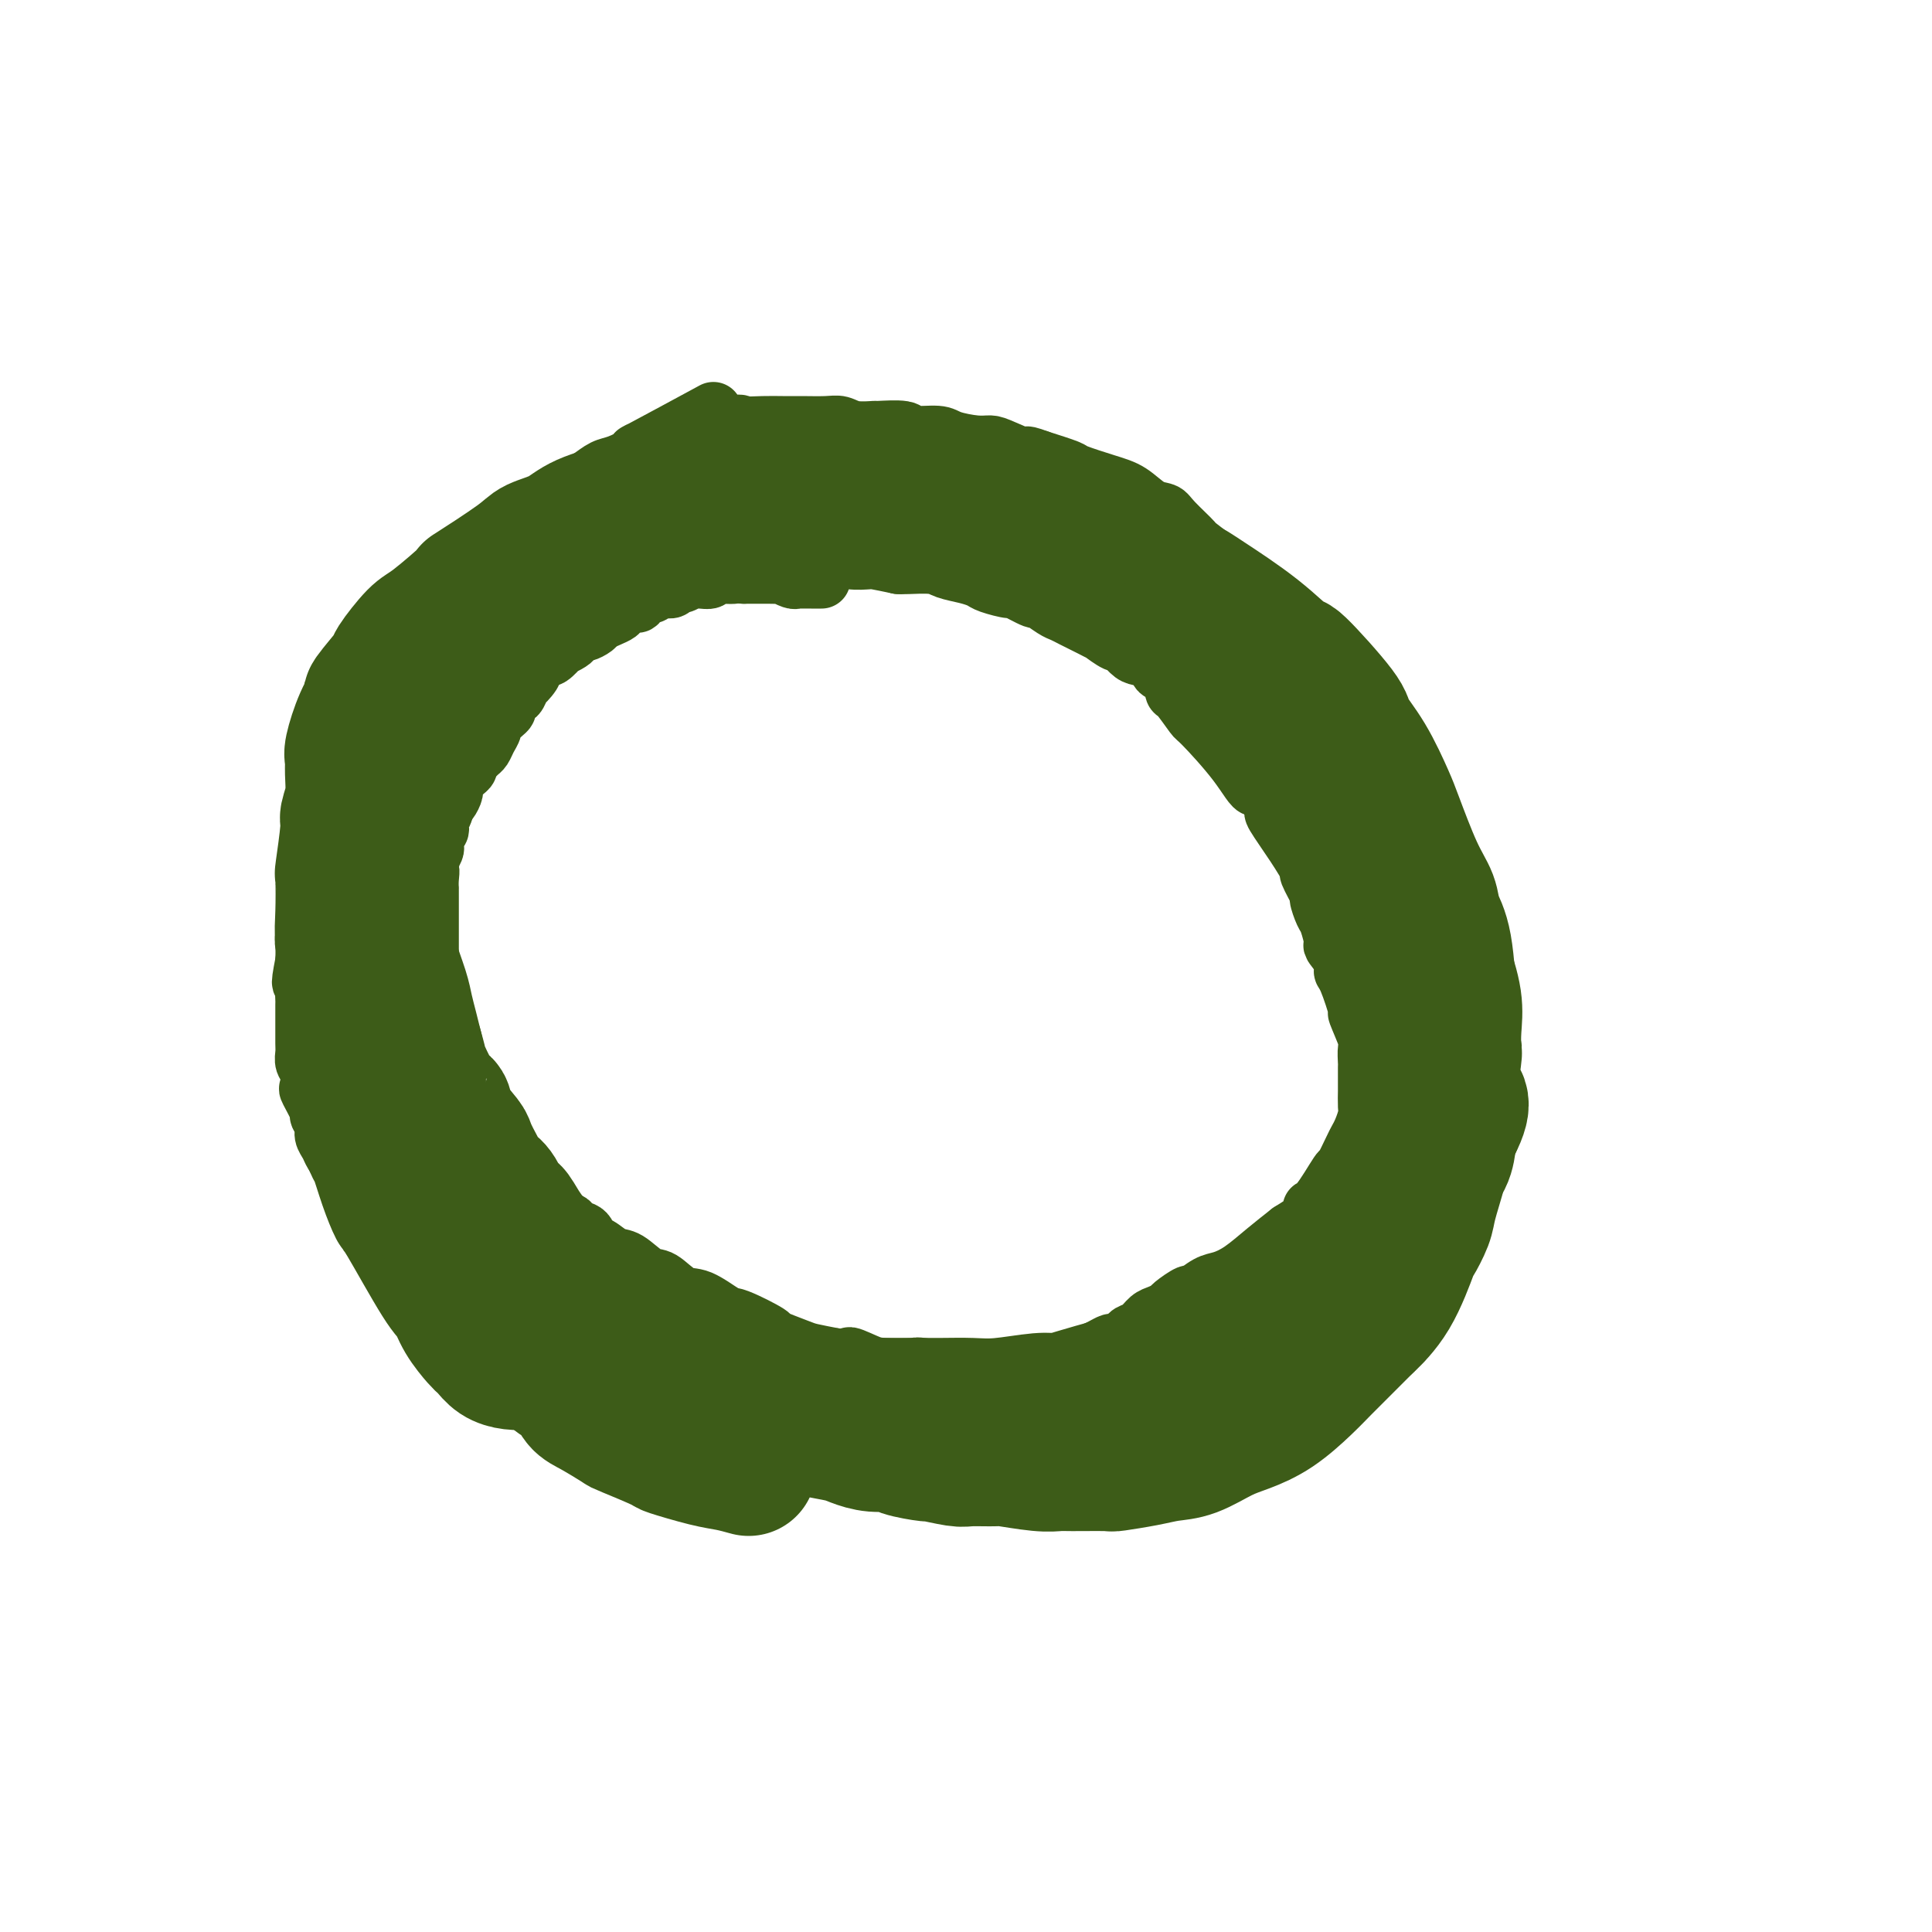 <svg viewBox='0 0 400 400' version='1.1' xmlns='http://www.w3.org/2000/svg' xmlns:xlink='http://www.w3.org/1999/xlink'><g fill='none' stroke='#3D5C18' stroke-width='12' stroke-linecap='round' stroke-linejoin='round'><path d='M170,120c-0.024,-0.000 -0.048,-0.000 0,0c0.048,0.000 0.168,0.000 0,0c-0.168,-0.000 -0.623,-0.000 -1,0c-0.377,0.000 -0.677,0.001 -1,0c-0.323,-0.001 -0.669,-0.004 -1,0c-0.331,0.004 -0.646,0.015 -1,0c-0.354,-0.015 -0.746,-0.057 -1,0c-0.254,0.057 -0.369,0.211 -1,0c-0.631,-0.211 -1.779,-0.789 -2,-1c-0.221,-0.211 0.484,-0.057 0,0c-0.484,0.057 -2.157,0.015 -3,0c-0.843,-0.015 -0.855,-0.004 -1,0c-0.145,0.004 -0.424,0.001 -1,0c-0.576,-0.001 -1.450,-0.000 -2,0c-0.550,0.000 -0.775,0.000 -1,0'/><path d='M154,119c-2.837,-0.159 -1.928,-0.057 -2,0c-0.072,0.057 -1.123,0.068 -2,0c-0.877,-0.068 -1.578,-0.215 -2,0c-0.422,0.215 -0.565,0.794 -1,1c-0.435,0.206 -1.163,0.040 -2,0c-0.837,-0.040 -1.782,0.046 -2,0c-0.218,-0.046 0.290,-0.224 0,0c-0.290,0.224 -1.378,0.848 -2,1c-0.622,0.152 -0.778,-0.170 -1,0c-0.222,0.170 -0.511,0.833 -1,1c-0.489,0.167 -1.178,-0.161 -2,0c-0.822,0.161 -1.777,0.813 -2,1c-0.223,0.187 0.287,-0.091 0,0c-0.287,0.091 -1.372,0.549 -2,1c-0.628,0.451 -0.801,0.894 -1,1c-0.199,0.106 -0.424,-0.126 -1,0c-0.576,0.126 -1.501,0.611 -2,1c-0.499,0.389 -0.571,0.683 -1,1c-0.429,0.317 -1.214,0.659 -2,1c-0.786,0.341 -1.573,0.683 -2,1c-0.427,0.317 -0.494,0.609 -1,1c-0.506,0.391 -1.450,0.880 -2,1c-0.550,0.120 -0.706,-0.127 -1,0c-0.294,0.127 -0.727,0.630 -1,1c-0.273,0.370 -0.388,0.606 -1,1c-0.612,0.394 -1.721,0.945 -2,1c-0.279,0.055 0.273,-0.386 0,0c-0.273,0.386 -1.372,1.598 -2,2c-0.628,0.402 -0.784,-0.007 -1,0c-0.216,0.007 -0.490,0.431 -1,1c-0.510,0.569 -1.255,1.285 -2,2'/><path d='M110,139c-4.129,2.516 -0.951,0.304 0,0c0.951,-0.304 -0.323,1.298 -1,2c-0.677,0.702 -0.755,0.503 -1,1c-0.245,0.497 -0.656,1.690 -1,2c-0.344,0.310 -0.622,-0.264 -1,0c-0.378,0.264 -0.857,1.365 -1,2c-0.143,0.635 0.050,0.803 0,1c-0.050,0.197 -0.342,0.424 -1,1c-0.658,0.576 -1.682,1.502 -2,2c-0.318,0.498 0.070,0.567 0,1c-0.070,0.433 -0.597,1.229 -1,2c-0.403,0.771 -0.682,1.516 -1,2c-0.318,0.484 -0.676,0.707 -1,1c-0.324,0.293 -0.613,0.657 -1,1c-0.387,0.343 -0.873,0.664 -1,1c-0.127,0.336 0.106,0.685 0,1c-0.106,0.315 -0.549,0.594 -1,1c-0.451,0.406 -0.908,0.939 -1,1c-0.092,0.061 0.182,-0.348 0,0c-0.182,0.348 -0.818,1.454 -1,2c-0.182,0.546 0.091,0.531 0,1c-0.091,0.469 -0.547,1.421 -1,2c-0.453,0.579 -0.905,0.785 -1,1c-0.095,0.215 0.167,0.438 0,1c-0.167,0.562 -0.763,1.464 -1,2c-0.237,0.536 -0.115,0.706 0,1c0.115,0.294 0.224,0.711 0,1c-0.224,0.289 -0.782,0.449 -1,1c-0.218,0.551 -0.097,1.495 0,2c0.097,0.505 0.171,0.573 0,1c-0.171,0.427 -0.585,1.214 -1,2'/><path d='M89,178c-0.928,2.996 -0.249,1.986 0,2c0.249,0.014 0.067,1.053 0,2c-0.067,0.947 -0.018,1.801 0,2c0.018,0.199 0.005,-0.255 0,0c-0.005,0.255 -0.001,1.221 0,2c0.001,0.779 0.000,1.370 0,2c-0.000,0.630 -0.000,1.300 0,2c0.000,0.700 0.000,1.432 0,2c-0.000,0.568 -0.000,0.974 0,2c0.000,1.026 -0.000,2.672 0,3c0.000,0.328 0.000,-0.662 0,0c-0.000,0.662 -0.000,2.977 0,4c0.000,1.023 0.000,0.753 0,1c-0.000,0.247 -0.001,1.009 0,2c0.001,0.991 0.004,2.210 0,3c-0.004,0.790 -0.016,1.151 0,2c0.016,0.849 0.061,2.186 0,3c-0.061,0.814 -0.227,1.106 0,2c0.227,0.894 0.848,2.389 1,3c0.152,0.611 -0.165,0.339 0,1c0.165,0.661 0.814,2.256 1,3c0.186,0.744 -0.090,0.636 0,1c0.090,0.364 0.545,1.199 1,2c0.455,0.801 0.911,1.568 1,2c0.089,0.432 -0.187,0.531 0,1c0.187,0.469 0.838,1.310 1,2c0.162,0.690 -0.164,1.229 0,2c0.164,0.771 0.817,1.774 1,2c0.183,0.226 -0.105,-0.324 0,0c0.105,0.324 0.601,1.521 1,2c0.399,0.479 0.699,0.239 1,0'/><path d='M97,235c1.439,3.754 1.037,1.640 1,1c-0.037,-0.640 0.291,0.196 1,1c0.709,0.804 1.800,1.578 2,2c0.200,0.422 -0.489,0.493 0,1c0.489,0.507 2.157,1.449 3,2c0.843,0.551 0.860,0.711 1,1c0.140,0.289 0.402,0.706 1,1c0.598,0.294 1.531,0.464 2,1c0.469,0.536 0.472,1.439 1,2c0.528,0.561 1.579,0.780 2,1c0.421,0.220 0.211,0.440 1,1c0.789,0.560 2.576,1.458 3,2c0.424,0.542 -0.515,0.727 0,1c0.515,0.273 2.483,0.635 3,1c0.517,0.365 -0.416,0.732 0,1c0.416,0.268 2.182,0.437 3,1c0.818,0.563 0.687,1.521 1,2c0.313,0.479 1.069,0.479 2,1c0.931,0.521 2.037,1.562 3,2c0.963,0.438 1.781,0.272 3,1c1.219,0.728 2.838,2.350 4,3c1.162,0.650 1.868,0.329 3,1c1.132,0.671 2.690,2.334 4,3c1.310,0.666 2.371,0.334 4,1c1.629,0.666 3.826,2.329 5,3c1.174,0.671 1.323,0.351 3,1c1.677,0.649 4.880,2.268 6,3c1.120,0.732 0.156,0.578 1,1c0.844,0.422 3.497,1.421 5,2c1.503,0.579 1.858,0.737 3,1c1.142,0.263 3.071,0.632 5,1'/><path d='M173,281c7.653,3.204 3.785,0.714 3,0c-0.785,-0.714 1.514,0.348 3,1c1.486,0.652 2.159,0.893 4,1c1.841,0.107 4.849,0.081 6,0c1.151,-0.081 0.446,-0.218 2,0c1.554,0.218 5.366,0.791 7,1c1.634,0.209 1.088,0.053 2,0c0.912,-0.053 3.282,-0.003 5,0c1.718,0.003 2.785,-0.041 4,0c1.215,0.041 2.576,0.166 4,0c1.424,-0.166 2.909,-0.621 4,-1c1.091,-0.379 1.788,-0.680 3,-1c1.212,-0.320 2.940,-0.659 4,-1c1.060,-0.341 1.454,-0.683 2,-1c0.546,-0.317 1.245,-0.610 2,-1c0.755,-0.390 1.567,-0.877 2,-1c0.433,-0.123 0.486,0.118 1,0c0.514,-0.118 1.488,-0.595 2,-1c0.512,-0.405 0.561,-0.739 1,-1c0.439,-0.261 1.267,-0.450 2,-1c0.733,-0.550 1.370,-1.462 2,-2c0.630,-0.538 1.252,-0.703 2,-1c0.748,-0.297 1.621,-0.728 2,-1c0.379,-0.272 0.264,-0.387 1,-1c0.736,-0.613 2.324,-1.724 3,-2c0.676,-0.276 0.441,0.282 1,0c0.559,-0.282 1.912,-1.404 3,-2c1.088,-0.596 1.910,-0.665 3,-1c1.090,-0.335 2.447,-0.936 4,-2c1.553,-1.064 3.301,-2.590 5,-4c1.699,-1.410 3.350,-2.705 5,-4'/><path d='M267,255c8.870,-5.501 6.044,-5.253 5,-5c-1.044,0.253 -0.305,0.510 1,-1c1.305,-1.510 3.175,-4.788 4,-6c0.825,-1.212 0.603,-0.359 1,-1c0.397,-0.641 1.413,-2.775 2,-4c0.587,-1.225 0.746,-1.541 1,-2c0.254,-0.459 0.604,-1.061 1,-2c0.396,-0.939 0.838,-2.214 1,-3c0.162,-0.786 0.044,-1.083 0,-2c-0.044,-0.917 -0.012,-2.452 0,-3c0.012,-0.548 0.005,-0.107 0,-1c-0.005,-0.893 -0.009,-3.120 0,-4c0.009,-0.880 0.032,-0.412 0,-1c-0.032,-0.588 -0.120,-2.231 0,-3c0.120,-0.769 0.448,-0.664 0,-2c-0.448,-1.336 -1.673,-4.114 -2,-5c-0.327,-0.886 0.244,0.119 0,-1c-0.244,-1.119 -1.304,-4.363 -2,-6c-0.696,-1.637 -1.027,-1.668 -1,-2c0.027,-0.332 0.411,-0.965 0,-2c-0.411,-1.035 -1.617,-2.471 -2,-3c-0.383,-0.529 0.057,-0.152 0,-1c-0.057,-0.848 -0.612,-2.922 -1,-4c-0.388,-1.078 -0.610,-1.161 -1,-2c-0.390,-0.839 -0.949,-2.434 -1,-3c-0.051,-0.566 0.406,-0.103 0,-1c-0.406,-0.897 -1.675,-3.155 -2,-4c-0.325,-0.845 0.294,-0.278 0,-1c-0.294,-0.722 -1.502,-2.733 -3,-5c-1.498,-2.267 -3.285,-4.791 -4,-6c-0.715,-1.209 -0.357,-1.105 0,-1'/><path d='M264,168c-3.711,-8.535 -3.488,-5.374 -4,-5c-0.512,0.374 -1.758,-2.041 -4,-5c-2.242,-2.959 -5.478,-6.464 -7,-8c-1.522,-1.536 -1.329,-1.103 -2,-2c-0.671,-0.897 -2.205,-3.123 -3,-4c-0.795,-0.877 -0.850,-0.406 -1,-1c-0.150,-0.594 -0.396,-2.252 -1,-3c-0.604,-0.748 -1.567,-0.587 -2,-1c-0.433,-0.413 -0.337,-1.401 -1,-2c-0.663,-0.599 -2.084,-0.809 -3,-1c-0.916,-0.191 -1.326,-0.362 -2,-1c-0.674,-0.638 -1.612,-1.743 -2,-2c-0.388,-0.257 -0.225,0.335 -1,0c-0.775,-0.335 -2.487,-1.595 -3,-2c-0.513,-0.405 0.171,0.046 0,0c-0.171,-0.046 -1.199,-0.588 -2,-1c-0.801,-0.412 -1.375,-0.693 -2,-1c-0.625,-0.307 -1.302,-0.641 -2,-1c-0.698,-0.359 -1.417,-0.745 -2,-1c-0.583,-0.255 -1.028,-0.379 -2,-1c-0.972,-0.621 -2.470,-1.739 -3,-2c-0.530,-0.261 -0.091,0.333 -1,0c-0.909,-0.333 -3.165,-1.595 -4,-2c-0.835,-0.405 -0.247,0.046 -1,0c-0.753,-0.046 -2.846,-0.591 -4,-1c-1.154,-0.409 -1.370,-0.684 -2,-1c-0.630,-0.316 -1.674,-0.673 -3,-1c-1.326,-0.327 -2.933,-0.624 -4,-1c-1.067,-0.376 -1.595,-0.832 -3,-1c-1.405,-0.168 -3.687,-0.048 -5,0c-1.313,0.048 -1.656,0.024 -2,0'/><path d='M186,117c-4.882,-1.016 -5.088,-1.056 -6,-1c-0.912,0.056 -2.531,0.210 -4,0c-1.469,-0.210 -2.790,-0.782 -4,-1c-1.210,-0.218 -2.310,-0.083 -4,0c-1.690,0.083 -3.969,0.114 -5,0c-1.031,-0.114 -0.814,-0.372 -3,0c-2.186,0.372 -6.774,1.375 -10,2c-3.226,0.625 -5.090,0.871 -6,1c-0.910,0.129 -0.867,0.139 -3,1c-2.133,0.861 -6.442,2.571 -8,3c-1.558,0.429 -0.365,-0.424 -2,0c-1.635,0.424 -6.098,2.124 -10,4c-3.902,1.876 -7.243,3.928 -9,6c-1.757,2.072 -1.931,4.163 -2,5c-0.069,0.837 -0.035,0.418 0,0'/><path d='M146,86c1.473,-0.797 2.946,-1.594 0,0c-2.946,1.594 -10.311,5.578 -13,7c-2.689,1.422 -0.701,0.282 0,0c0.701,-0.282 0.116,0.294 -1,1c-1.116,0.706 -2.763,1.541 -4,2c-1.237,0.459 -2.065,0.542 -3,1c-0.935,0.458 -1.979,1.291 -3,2c-1.021,0.709 -2.021,1.293 -3,2c-0.979,0.707 -1.938,1.536 -3,2c-1.062,0.464 -2.229,0.562 -3,1c-0.771,0.438 -1.147,1.214 -2,2c-0.853,0.786 -2.183,1.580 -3,2c-0.817,0.420 -1.121,0.465 -2,1c-0.879,0.535 -2.332,1.561 -3,2c-0.668,0.439 -0.549,0.292 -1,1c-0.451,0.708 -1.472,2.271 -2,3c-0.528,0.729 -0.565,0.622 -1,1c-0.435,0.378 -1.270,1.239 -2,2c-0.730,0.761 -1.357,1.420 -2,2c-0.643,0.580 -1.304,1.080 -2,2c-0.696,0.920 -1.428,2.261 -2,3c-0.572,0.739 -0.985,0.876 -2,2c-1.015,1.124 -2.632,3.235 -3,4c-0.368,0.765 0.515,0.186 0,1c-0.515,0.814 -2.427,3.022 -3,4c-0.573,0.978 0.192,0.725 0,1c-0.192,0.275 -1.341,1.079 -2,2c-0.659,0.921 -0.830,1.961 -1,3'/><path d='M80,142c-3.737,5.103 -1.578,2.361 -1,2c0.578,-0.361 -0.423,1.660 -1,3c-0.577,1.340 -0.728,2.000 -1,3c-0.272,1.000 -0.664,2.341 -1,3c-0.336,0.659 -0.616,0.635 -1,1c-0.384,0.365 -0.874,1.118 -1,2c-0.126,0.882 0.111,1.893 0,3c-0.111,1.107 -0.569,2.311 -1,3c-0.431,0.689 -0.833,0.862 -1,2c-0.167,1.138 -0.097,3.242 0,4c0.097,0.758 0.222,0.169 0,1c-0.222,0.831 -0.792,3.081 -1,4c-0.208,0.919 -0.056,0.505 0,1c0.056,0.495 0.015,1.898 0,3c-0.015,1.102 -0.004,1.903 0,3c0.004,1.097 0.001,2.490 0,4c-0.001,1.510 0.000,3.138 0,4c-0.000,0.862 -0.001,0.959 0,2c0.001,1.041 0.004,3.025 0,4c-0.004,0.975 -0.016,0.942 0,2c0.016,1.058 0.060,3.206 0,4c-0.060,0.794 -0.223,0.234 0,1c0.223,0.766 0.833,2.857 1,4c0.167,1.143 -0.109,1.336 0,2c0.109,0.664 0.601,1.797 1,3c0.399,1.203 0.703,2.476 1,3c0.297,0.524 0.588,0.298 1,1c0.412,0.702 0.945,2.333 1,3c0.055,0.667 -0.370,0.372 0,1c0.370,0.628 1.534,2.179 2,3c0.466,0.821 0.233,0.910 0,1'/><path d='M78,222c1.262,4.002 0.916,3.008 1,3c0.084,-0.008 0.599,0.969 1,2c0.401,1.031 0.690,2.116 1,3c0.310,0.884 0.642,1.569 1,2c0.358,0.431 0.744,0.610 1,1c0.256,0.390 0.383,0.992 1,2c0.617,1.008 1.725,2.422 2,3c0.275,0.578 -0.283,0.320 0,1c0.283,0.680 1.408,2.299 2,3c0.592,0.701 0.652,0.485 1,1c0.348,0.515 0.984,1.761 2,3c1.016,1.239 2.412,2.471 3,3c0.588,0.529 0.369,0.354 1,1c0.631,0.646 2.112,2.112 3,3c0.888,0.888 1.184,1.196 2,2c0.816,0.804 2.152,2.104 3,3c0.848,0.896 1.208,1.389 2,2c0.792,0.611 2.017,1.338 3,2c0.983,0.662 1.725,1.257 3,2c1.275,0.743 3.083,1.635 4,2c0.917,0.365 0.945,0.202 2,1c1.055,0.798 3.139,2.555 4,3c0.861,0.445 0.500,-0.424 1,0c0.500,0.424 1.861,2.141 3,3c1.139,0.859 2.057,0.861 3,1c0.943,0.139 1.913,0.415 3,1c1.087,0.585 2.291,1.480 3,2c0.709,0.520 0.922,0.665 2,1c1.078,0.335 3.021,0.859 4,1c0.979,0.141 0.994,-0.103 2,0c1.006,0.103 3.003,0.551 5,1'/><path d='M147,280c3.411,1.035 0.937,0.124 1,0c0.063,-0.124 2.661,0.539 4,1c1.339,0.461 1.417,0.720 2,1c0.583,0.280 1.669,0.582 3,1c1.331,0.418 2.905,0.953 4,1c1.095,0.047 1.711,-0.395 3,0c1.289,0.395 3.251,1.625 4,2c0.749,0.375 0.283,-0.107 2,0c1.717,0.107 5.615,0.803 7,1c1.385,0.197 0.256,-0.105 1,0c0.744,0.105 3.360,0.615 5,1c1.640,0.385 2.303,0.643 4,1c1.697,0.357 4.429,0.814 6,1c1.571,0.186 1.980,0.102 3,0c1.020,-0.102 2.652,-0.224 4,0c1.348,0.224 2.413,0.792 3,1c0.587,0.208 0.697,0.056 2,0c1.303,-0.056 3.799,-0.015 5,0c1.201,0.015 1.109,0.004 2,0c0.891,-0.004 2.767,0.000 4,0c1.233,-0.000 1.824,-0.004 3,0c1.176,0.004 2.936,0.016 4,0c1.064,-0.016 1.430,-0.061 2,0c0.570,0.061 1.342,0.227 2,0c0.658,-0.227 1.201,-0.849 2,-1c0.799,-0.151 1.852,0.167 3,0c1.148,-0.167 2.390,-0.818 3,-1c0.610,-0.182 0.586,0.106 1,0c0.414,-0.106 1.265,-0.605 2,-1c0.735,-0.395 1.353,-0.684 2,-1c0.647,-0.316 1.324,-0.658 2,-1'/><path d='M242,286c2.685,-0.704 1.897,0.037 2,0c0.103,-0.037 1.098,-0.853 2,-1c0.902,-0.147 1.712,0.373 3,0c1.288,-0.373 3.054,-1.640 4,-2c0.946,-0.360 1.071,0.186 2,0c0.929,-0.186 2.660,-1.105 4,-2c1.340,-0.895 2.288,-1.766 4,-3c1.712,-1.234 4.186,-2.832 6,-4c1.814,-1.168 2.966,-1.906 4,-3c1.034,-1.094 1.951,-2.544 3,-4c1.049,-1.456 2.232,-2.918 3,-4c0.768,-1.082 1.123,-1.785 2,-3c0.877,-1.215 2.276,-2.944 3,-4c0.724,-1.056 0.771,-1.440 1,-2c0.229,-0.560 0.639,-1.297 1,-2c0.361,-0.703 0.674,-1.373 1,-2c0.326,-0.627 0.665,-1.211 1,-2c0.335,-0.789 0.667,-1.783 1,-3c0.333,-1.217 0.668,-2.656 1,-4c0.332,-1.344 0.662,-2.592 1,-4c0.338,-1.408 0.683,-2.974 1,-4c0.317,-1.026 0.606,-1.510 1,-3c0.394,-1.490 0.894,-3.985 1,-5c0.106,-1.015 -0.182,-0.551 0,-2c0.182,-1.449 0.833,-4.813 1,-6c0.167,-1.187 -0.151,-0.198 0,-1c0.151,-0.802 0.773,-3.394 1,-5c0.227,-1.606 0.061,-2.224 0,-3c-0.061,-0.776 -0.016,-1.709 0,-3c0.016,-1.291 0.005,-2.940 0,-4c-0.005,-1.060 -0.002,-1.530 0,-2'/><path d='M296,199c0.447,-5.071 0.064,-2.247 0,-2c-0.064,0.247 0.190,-2.082 0,-4c-0.190,-1.918 -0.823,-3.425 -1,-4c-0.177,-0.575 0.104,-0.218 0,-1c-0.104,-0.782 -0.593,-2.702 -1,-4c-0.407,-1.298 -0.733,-1.974 -1,-3c-0.267,-1.026 -0.475,-2.401 -1,-4c-0.525,-1.599 -1.367,-3.420 -2,-5c-0.633,-1.580 -1.058,-2.917 -2,-5c-0.942,-2.083 -2.402,-4.910 -3,-6c-0.598,-1.090 -0.334,-0.443 -1,-2c-0.666,-1.557 -2.261,-5.317 -3,-7c-0.739,-1.683 -0.620,-1.289 -1,-2c-0.380,-0.711 -1.257,-2.526 -2,-4c-0.743,-1.474 -1.352,-2.606 -2,-4c-0.648,-1.394 -1.334,-3.050 -2,-4c-0.666,-0.950 -1.312,-1.194 -2,-2c-0.688,-0.806 -1.420,-2.176 -2,-3c-0.580,-0.824 -1.010,-1.103 -3,-3c-1.990,-1.897 -5.542,-5.411 -7,-7c-1.458,-1.589 -0.823,-1.252 -3,-3c-2.177,-1.748 -7.166,-5.580 -9,-7c-1.834,-1.420 -0.513,-0.429 -1,-1c-0.487,-0.571 -2.781,-2.705 -4,-4c-1.219,-1.295 -1.364,-1.751 -2,-2c-0.636,-0.249 -1.763,-0.289 -3,-1c-1.237,-0.711 -2.583,-2.091 -4,-3c-1.417,-0.909 -2.906,-1.347 -5,-2c-2.094,-0.653 -4.795,-1.522 -6,-2c-1.205,-0.478 -0.916,-0.565 -2,-1c-1.084,-0.435 -3.542,-1.217 -6,-2'/><path d='M215,95c-4.213,-1.597 -1.745,-0.091 -2,0c-0.255,0.091 -3.234,-1.234 -5,-2c-1.766,-0.766 -2.320,-0.975 -3,-1c-0.680,-0.025 -1.487,0.133 -3,0c-1.513,-0.133 -3.730,-0.557 -5,-1c-1.270,-0.443 -1.591,-0.903 -3,-1c-1.409,-0.097 -3.907,0.171 -5,0c-1.093,-0.171 -0.782,-0.782 -2,-1c-1.218,-0.218 -3.966,-0.044 -5,0c-1.034,0.044 -0.356,-0.041 -1,0c-0.644,0.041 -2.612,0.207 -4,0c-1.388,-0.207 -2.197,-0.788 -3,-1c-0.803,-0.212 -1.599,-0.056 -3,0c-1.401,0.056 -3.407,0.012 -5,0c-1.593,-0.012 -2.772,0.007 -4,0c-1.228,-0.007 -2.506,-0.042 -4,0c-1.494,0.042 -3.204,0.159 -4,0c-0.796,-0.159 -0.678,-0.595 -2,0c-1.322,0.595 -4.085,2.222 -6,3c-1.915,0.778 -2.981,0.709 -4,1c-1.019,0.291 -1.992,0.942 -4,2c-2.008,1.058 -5.050,2.523 -6,3c-0.950,0.477 0.191,-0.035 -1,1c-1.191,1.035 -4.716,3.617 -7,5c-2.284,1.383 -3.329,1.568 -4,2c-0.671,0.432 -0.970,1.111 -2,2c-1.030,0.889 -2.793,1.987 -4,3c-1.207,1.013 -1.860,1.942 -3,3c-1.140,1.058 -2.769,2.246 -4,3c-1.231,0.754 -2.066,1.072 -3,2c-0.934,0.928 -1.967,2.464 -3,4'/><path d='M101,122c-4.771,3.908 -1.200,1.177 -1,1c0.200,-0.177 -2.973,2.200 -4,3c-1.027,0.800 0.092,0.023 0,0c-0.092,-0.023 -1.395,0.706 -3,2c-1.605,1.294 -3.513,3.152 -4,4c-0.487,0.848 0.445,0.687 0,1c-0.445,0.313 -2.269,1.098 -3,2c-0.731,0.902 -0.371,1.919 -1,3c-0.629,1.081 -2.247,2.227 -3,3c-0.753,0.773 -0.639,1.174 -1,2c-0.361,0.826 -1.196,2.076 -2,3c-0.804,0.924 -1.578,1.521 -2,2c-0.422,0.479 -0.494,0.841 -1,2c-0.506,1.159 -1.446,3.116 -2,4c-0.554,0.884 -0.721,0.696 -1,1c-0.279,0.304 -0.671,1.101 -1,2c-0.329,0.899 -0.595,1.899 -1,3c-0.405,1.101 -0.950,2.304 -1,3c-0.050,0.696 0.394,0.886 0,2c-0.394,1.114 -1.625,3.154 -2,4c-0.375,0.846 0.106,0.499 0,1c-0.106,0.501 -0.798,1.848 -1,3c-0.202,1.152 0.085,2.107 0,3c-0.085,0.893 -0.544,1.722 -1,3c-0.456,1.278 -0.911,3.004 -1,4c-0.089,0.996 0.186,1.263 0,2c-0.186,0.737 -0.834,1.943 -1,3c-0.166,1.057 0.152,1.964 0,3c-0.152,1.036 -0.772,2.202 -1,3c-0.228,0.798 -0.065,1.228 0,2c0.065,0.772 0.033,1.886 0,3'/><path d='M63,199c-1.392,7.103 -0.373,3.861 0,3c0.373,-0.861 0.100,0.660 0,2c-0.100,1.340 -0.027,2.498 0,3c0.027,0.502 0.007,0.347 0,1c-0.007,0.653 -0.003,2.115 0,3c0.003,0.885 0.004,1.194 0,2c-0.004,0.806 -0.015,2.108 0,3c0.015,0.892 0.054,1.374 0,2c-0.054,0.626 -0.203,1.398 0,2c0.203,0.602 0.757,1.035 1,2c0.243,0.965 0.174,2.461 0,3c-0.174,0.539 -0.454,0.122 0,1c0.454,0.878 1.642,3.050 2,4c0.358,0.950 -0.112,0.676 0,1c0.112,0.324 0.807,1.245 1,2c0.193,0.755 -0.117,1.343 0,2c0.117,0.657 0.661,1.383 1,2c0.339,0.617 0.472,1.125 1,2c0.528,0.875 1.452,2.116 2,3c0.548,0.884 0.719,1.411 1,2c0.281,0.589 0.671,1.241 1,2c0.329,0.759 0.595,1.625 1,2c0.405,0.375 0.947,0.259 2,1c1.053,0.741 2.616,2.340 3,3c0.384,0.660 -0.411,0.380 0,1c0.411,0.620 2.030,2.139 3,3c0.970,0.861 1.293,1.065 2,2c0.707,0.935 1.798,2.601 2,3c0.202,0.399 -0.484,-0.470 0,0c0.484,0.470 2.138,2.277 3,3c0.862,0.723 0.931,0.361 1,0'/><path d='M90,264c3.646,4.544 1.762,2.405 2,2c0.238,-0.405 2.598,0.924 4,2c1.402,1.076 1.846,1.900 2,2c0.154,0.100 0.018,-0.526 1,0c0.982,0.526 3.083,2.202 4,3c0.917,0.798 0.652,0.719 1,1c0.348,0.281 1.311,0.923 3,2c1.689,1.077 4.103,2.588 5,3c0.897,0.412 0.276,-0.276 1,0c0.724,0.276 2.793,1.514 4,2c1.207,0.486 1.551,0.219 3,1c1.449,0.781 4.004,2.611 5,3c0.996,0.389 0.433,-0.663 2,0c1.567,0.663 5.264,3.041 7,4c1.736,0.959 1.511,0.498 3,1c1.489,0.502 4.693,1.966 7,3c2.307,1.034 3.718,1.636 5,2c1.282,0.364 2.434,0.489 4,1c1.566,0.511 3.545,1.409 5,2c1.455,0.591 2.386,0.876 4,1c1.614,0.124 3.910,0.086 5,0c1.090,-0.086 0.972,-0.220 2,0c1.028,0.220 3.202,0.795 4,1c0.798,0.205 0.220,0.041 1,0c0.780,-0.041 2.918,0.042 4,0c1.082,-0.042 1.109,-0.207 2,0c0.891,0.207 2.648,0.788 4,1c1.352,0.212 2.301,0.057 3,0c0.699,-0.057 1.150,-0.015 2,0c0.850,0.015 2.100,0.004 3,0c0.900,-0.004 1.450,-0.002 2,0'/><path d='M194,301c7.462,0.928 3.618,0.249 3,0c-0.618,-0.249 1.992,-0.067 3,0c1.008,0.067 0.415,0.018 1,0c0.585,-0.018 2.348,-0.005 3,0c0.652,0.005 0.192,0.001 1,0c0.808,-0.001 2.884,0.001 4,0c1.116,-0.001 1.271,-0.003 2,0c0.729,0.003 2.032,0.013 4,0c1.968,-0.013 4.603,-0.050 7,0c2.397,0.050 4.558,0.187 7,0c2.442,-0.187 5.165,-0.696 7,-1c1.835,-0.304 2.782,-0.402 5,-1c2.218,-0.598 5.707,-1.697 7,-2c1.293,-0.303 0.389,0.191 1,0c0.611,-0.191 2.738,-1.067 4,-2c1.262,-0.933 1.661,-1.923 3,-3c1.339,-1.077 3.619,-2.242 5,-3c1.381,-0.758 1.864,-1.108 3,-2c1.136,-0.892 2.926,-2.324 4,-3c1.074,-0.676 1.432,-0.595 2,-1c0.568,-0.405 1.345,-1.294 2,-2c0.655,-0.706 1.187,-1.228 2,-2c0.813,-0.772 1.908,-1.795 3,-3c1.092,-1.205 2.179,-2.593 3,-4c0.821,-1.407 1.374,-2.833 2,-4c0.626,-1.167 1.326,-2.075 2,-3c0.674,-0.925 1.321,-1.867 2,-3c0.679,-1.133 1.388,-2.458 2,-4c0.612,-1.542 1.126,-3.300 2,-5c0.874,-1.700 2.107,-3.343 3,-5c0.893,-1.657 1.447,-3.329 2,-5'/><path d='M295,243c3.132,-6.830 1.964,-7.405 2,-8c0.036,-0.595 1.278,-1.211 2,-3c0.722,-1.789 0.925,-4.752 1,-6c0.075,-1.248 0.021,-0.781 0,-2c-0.021,-1.219 -0.008,-4.123 0,-6c0.008,-1.877 0.012,-2.728 0,-4c-0.012,-1.272 -0.039,-2.965 0,-5c0.039,-2.035 0.143,-4.413 0,-6c-0.143,-1.587 -0.532,-2.385 -1,-4c-0.468,-1.615 -1.014,-4.048 -1,-5c0.014,-0.952 0.587,-0.425 0,-2c-0.587,-1.575 -2.333,-5.254 -3,-7c-0.667,-1.746 -0.255,-1.561 -1,-3c-0.745,-1.439 -2.648,-4.504 -4,-7c-1.352,-2.496 -2.152,-4.425 -3,-6c-0.848,-1.575 -1.743,-2.797 -3,-5c-1.257,-2.203 -2.876,-5.386 -5,-8c-2.124,-2.614 -4.751,-4.660 -7,-7c-2.249,-2.340 -4.118,-4.973 -7,-8c-2.882,-3.027 -6.776,-6.447 -10,-9c-3.224,-2.553 -5.778,-4.239 -8,-6c-2.222,-1.761 -4.111,-3.596 -6,-5c-1.889,-1.404 -3.778,-2.378 -5,-3c-1.222,-0.622 -1.778,-0.892 -2,-1c-0.222,-0.108 -0.111,-0.054 0,0'/></g>
<g fill='none' stroke='#3D5C18' stroke-width='28' stroke-linecap='round' stroke-linejoin='round'><path d='M138,102c0.664,-0.270 1.327,-0.539 0,0c-1.327,0.539 -4.645,1.887 -8,3c-3.355,1.113 -6.748,1.992 -9,3c-2.252,1.008 -3.364,2.145 -5,3c-1.636,0.855 -3.796,1.427 -5,2c-1.204,0.573 -1.450,1.147 -4,3c-2.550,1.853 -7.402,4.984 -9,6c-1.598,1.016 0.059,-0.083 -1,1c-1.059,1.083 -4.835,4.347 -7,6c-2.165,1.653 -2.718,1.694 -4,3c-1.282,1.306 -3.291,3.876 -4,5c-0.709,1.124 -0.117,0.802 -1,2c-0.883,1.198 -3.242,3.916 -4,5c-0.758,1.084 0.084,0.532 0,1c-0.084,0.468 -1.093,1.955 -2,4c-0.907,2.045 -1.711,4.650 -2,6c-0.289,1.350 -0.062,1.447 0,2c0.062,0.553 -0.040,1.561 0,3c0.040,1.439 0.221,3.308 0,5c-0.221,1.692 -0.843,3.208 -1,4c-0.157,0.792 0.153,0.862 0,3c-0.153,2.138 -0.769,6.346 -1,8c-0.231,1.654 -0.077,0.754 0,2c0.077,1.246 0.076,4.638 0,7c-0.076,2.362 -0.227,3.695 0,6c0.227,2.305 0.830,5.582 1,7c0.170,1.418 -0.094,0.977 0,2c0.094,1.023 0.547,3.512 1,6'/><path d='M73,210c0.266,4.867 -0.068,2.034 0,2c0.068,-0.034 0.539,2.729 1,5c0.461,2.271 0.911,4.048 1,5c0.089,0.952 -0.184,1.077 0,2c0.184,0.923 0.825,2.643 1,4c0.175,1.357 -0.118,2.350 0,4c0.118,1.650 0.646,3.955 1,5c0.354,1.045 0.535,0.830 1,2c0.465,1.170 1.213,3.726 2,6c0.787,2.274 1.613,4.267 2,5c0.387,0.733 0.335,0.207 2,3c1.665,2.793 5.048,8.906 7,12c1.952,3.094 2.473,3.171 3,4c0.527,0.829 1.061,2.411 2,4c0.939,1.589 2.285,3.186 3,4c0.715,0.814 0.800,0.845 1,1c0.200,0.155 0.517,0.433 1,1c0.483,0.567 1.133,1.424 2,2c0.867,0.576 1.950,0.873 3,1c1.050,0.127 2.066,0.086 3,0c0.934,-0.086 1.785,-0.215 3,0c1.215,0.215 2.793,0.776 4,1c1.207,0.224 2.044,0.112 4,0c1.956,-0.112 5.033,-0.223 7,0c1.967,0.223 2.825,0.779 4,1c1.175,0.221 2.666,0.105 4,0c1.334,-0.105 2.512,-0.199 4,0c1.488,0.199 3.285,0.693 4,1c0.715,0.307 0.346,0.429 2,1c1.654,0.571 5.330,1.592 7,2c1.670,0.408 1.335,0.204 1,0'/><path d='M153,288c9.089,1.475 6.811,1.663 7,2c0.189,0.337 2.845,0.822 5,1c2.155,0.178 3.811,0.048 6,0c2.189,-0.048 4.913,-0.013 7,0c2.087,0.013 3.538,0.005 5,0c1.462,-0.005 2.937,-0.005 5,0c2.063,0.005 4.716,0.016 7,0c2.284,-0.016 4.201,-0.059 6,0c1.799,0.059 3.482,0.219 6,0c2.518,-0.219 5.871,-0.818 8,-1c2.129,-0.182 3.033,0.055 4,0c0.967,-0.055 1.995,-0.400 4,-1c2.005,-0.600 4.985,-1.455 7,-2c2.015,-0.545 3.063,-0.779 4,-1c0.937,-0.221 1.763,-0.427 4,-1c2.237,-0.573 5.885,-1.511 8,-2c2.115,-0.489 2.696,-0.530 4,-1c1.304,-0.470 3.331,-1.371 5,-2c1.669,-0.629 2.982,-0.986 5,-2c2.018,-1.014 4.743,-2.684 7,-4c2.257,-1.316 4.047,-2.278 5,-3c0.953,-0.722 1.069,-1.206 3,-3c1.931,-1.794 5.676,-4.900 7,-6c1.324,-1.100 0.226,-0.194 1,-1c0.774,-0.806 3.419,-3.324 5,-5c1.581,-1.676 2.097,-2.511 3,-4c0.903,-1.489 2.192,-3.634 3,-5c0.808,-1.366 1.134,-1.954 2,-3c0.866,-1.046 2.272,-2.551 3,-4c0.728,-1.449 0.780,-2.843 1,-4c0.220,-1.157 0.610,-2.079 1,-3'/><path d='M301,233c2.940,-5.667 0.789,-5.335 0,-7c-0.789,-1.665 -0.218,-5.328 0,-7c0.218,-1.672 0.081,-1.354 0,-2c-0.081,-0.646 -0.108,-2.258 0,-4c0.108,-1.742 0.351,-3.615 0,-6c-0.351,-2.385 -1.297,-5.282 -2,-7c-0.703,-1.718 -1.163,-2.255 -2,-4c-0.837,-1.745 -2.049,-4.696 -3,-7c-0.951,-2.304 -1.640,-3.960 -2,-5c-0.360,-1.040 -0.391,-1.464 -2,-4c-1.609,-2.536 -4.797,-7.183 -6,-9c-1.203,-1.817 -0.421,-0.804 -1,-2c-0.579,-1.196 -2.519,-4.602 -4,-7c-1.481,-2.398 -2.502,-3.788 -4,-6c-1.498,-2.212 -3.473,-5.248 -5,-7c-1.527,-1.752 -2.607,-2.222 -4,-4c-1.393,-1.778 -3.099,-4.864 -5,-7c-1.901,-2.136 -3.996,-3.321 -5,-4c-1.004,-0.679 -0.916,-0.850 -3,-3c-2.084,-2.150 -6.340,-6.278 -8,-8c-1.660,-1.722 -0.726,-1.038 -2,-2c-1.274,-0.962 -4.757,-3.571 -7,-5c-2.243,-1.429 -3.245,-1.679 -6,-3c-2.755,-1.321 -7.263,-3.713 -10,-5c-2.737,-1.287 -3.702,-1.469 -6,-2c-2.298,-0.531 -5.930,-1.410 -9,-2c-3.070,-0.590 -5.580,-0.890 -7,-1c-1.420,-0.110 -1.752,-0.029 -5,0c-3.248,0.029 -9.413,0.008 -12,0c-2.587,-0.008 -1.596,-0.002 -3,0c-1.404,0.002 -5.202,0.001 -9,0'/><path d='M169,103c-5.591,-0.112 -5.068,-0.391 -7,0c-1.932,0.391 -6.320,1.451 -9,2c-2.680,0.549 -3.653,0.588 -6,1c-2.347,0.412 -6.069,1.199 -9,2c-2.931,0.801 -5.072,1.617 -6,2c-0.928,0.383 -0.642,0.335 -3,1c-2.358,0.665 -7.360,2.045 -10,3c-2.640,0.955 -2.918,1.486 -4,2c-1.082,0.514 -2.969,1.011 -5,2c-2.031,0.989 -4.207,2.471 -6,4c-1.793,1.529 -3.203,3.107 -4,4c-0.797,0.893 -0.980,1.102 -3,3c-2.020,1.898 -5.877,5.485 -8,8c-2.123,2.515 -2.514,3.959 -3,5c-0.486,1.041 -1.069,1.681 -2,3c-0.931,1.319 -2.211,3.319 -3,5c-0.789,1.681 -1.087,3.044 -2,5c-0.913,1.956 -2.441,4.506 -3,6c-0.559,1.494 -0.150,1.934 0,4c0.150,2.066 0.040,5.760 0,7c-0.040,1.240 -0.010,0.026 0,1c0.010,0.974 -0.001,4.137 0,6c0.001,1.863 0.012,2.424 0,3c-0.012,0.576 -0.049,1.165 0,2c0.049,0.835 0.184,1.917 1,4c0.816,2.083 2.313,5.169 3,7c0.687,1.831 0.565,2.408 1,4c0.435,1.592 1.426,4.200 2,6c0.574,1.800 0.732,2.792 1,4c0.268,1.208 0.648,2.631 1,4c0.352,1.369 0.676,2.685 1,4'/><path d='M86,217c1.468,5.052 0.639,3.182 1,4c0.361,0.818 1.913,4.325 3,6c1.087,1.675 1.709,1.519 2,2c0.291,0.481 0.252,1.600 1,3c0.748,1.400 2.283,3.082 3,4c0.717,0.918 0.616,1.071 1,2c0.384,0.929 1.254,2.635 2,4c0.746,1.365 1.368,2.388 2,3c0.632,0.612 1.273,0.811 2,2c0.727,1.189 1.541,3.367 2,4c0.459,0.633 0.564,-0.279 1,0c0.436,0.279 1.204,1.750 2,3c0.796,1.250 1.622,2.279 2,3c0.378,0.721 0.310,1.134 1,2c0.690,0.866 2.137,2.186 3,3c0.863,0.814 1.141,1.124 2,2c0.859,0.876 2.300,2.319 3,3c0.700,0.681 0.660,0.599 1,1c0.340,0.401 1.061,1.284 2,2c0.939,0.716 2.096,1.263 3,2c0.904,0.737 1.554,1.662 2,2c0.446,0.338 0.688,0.087 2,1c1.312,0.913 3.694,2.990 5,4c1.306,1.010 1.536,0.952 2,1c0.464,0.048 1.162,0.202 2,1c0.838,0.798 1.816,2.241 3,3c1.184,0.759 2.574,0.833 3,1c0.426,0.167 -0.113,0.426 1,1c1.113,0.574 3.876,1.462 5,2c1.124,0.538 0.607,0.725 1,1c0.393,0.275 1.697,0.637 3,1'/><path d='M154,290c2.757,1.333 3.148,1.667 4,2c0.852,0.333 2.164,0.667 3,1c0.836,0.333 1.195,0.666 2,1c0.805,0.334 2.055,0.668 3,1c0.945,0.332 1.584,0.663 3,1c1.416,0.337 3.607,0.682 5,1c1.393,0.318 1.986,0.611 3,1c1.014,0.389 2.449,0.874 4,1c1.551,0.126 3.217,-0.106 4,0c0.783,0.106 0.682,0.550 2,1c1.318,0.450 4.056,0.905 5,1c0.944,0.095 0.093,-0.172 1,0c0.907,0.172 3.572,0.782 5,1c1.428,0.218 1.618,0.044 3,0c1.382,-0.044 3.954,0.041 5,0c1.046,-0.041 0.565,-0.207 2,0c1.435,0.207 4.786,0.788 7,1c2.214,0.212 3.291,0.054 4,0c0.709,-0.054 1.049,-0.004 3,0c1.951,0.004 5.514,-0.039 7,0c1.486,0.039 0.897,0.158 2,0c1.103,-0.158 3.900,-0.594 6,-1c2.100,-0.406 3.505,-0.781 5,-1c1.495,-0.219 3.082,-0.281 5,-1c1.918,-0.719 4.169,-2.096 6,-3c1.831,-0.904 3.244,-1.336 5,-2c1.756,-0.664 3.854,-1.562 6,-3c2.146,-1.438 4.338,-3.416 6,-5c1.662,-1.584 2.794,-2.773 4,-4c1.206,-1.227 2.488,-2.494 4,-4c1.512,-1.506 3.256,-3.253 5,-5'/><path d='M283,274c2.986,-2.849 0.951,-0.972 1,-1c0.049,-0.028 2.183,-1.960 4,-5c1.817,-3.040 3.317,-7.187 4,-9c0.683,-1.813 0.550,-1.292 1,-2c0.450,-0.708 1.483,-2.646 2,-4c0.517,-1.354 0.517,-2.123 1,-4c0.483,-1.877 1.450,-4.862 2,-7c0.550,-2.138 0.684,-3.428 1,-6c0.316,-2.572 0.815,-6.424 1,-9c0.185,-2.576 0.057,-3.875 0,-7c-0.057,-3.125 -0.041,-8.074 0,-10c0.041,-1.926 0.109,-0.827 0,-3c-0.109,-2.173 -0.393,-7.618 -1,-11c-0.607,-3.382 -1.537,-4.701 -2,-6c-0.463,-1.299 -0.461,-2.579 -1,-4c-0.539,-1.421 -1.620,-2.983 -3,-6c-1.380,-3.017 -3.059,-7.490 -4,-10c-0.941,-2.510 -1.143,-3.057 -2,-5c-0.857,-1.943 -2.369,-5.283 -4,-8c-1.631,-2.717 -3.383,-4.811 -4,-6c-0.617,-1.189 -0.100,-1.473 -2,-4c-1.900,-2.527 -6.216,-7.296 -8,-9c-1.784,-1.704 -1.038,-0.341 -2,-1c-0.962,-0.659 -3.634,-3.339 -7,-6c-3.366,-2.661 -7.425,-5.304 -10,-7c-2.575,-1.696 -3.665,-2.446 -5,-3c-1.335,-0.554 -2.915,-0.911 -5,-2c-2.085,-1.089 -4.677,-2.908 -7,-4c-2.323,-1.092 -4.378,-1.455 -6,-2c-1.622,-0.545 -2.811,-1.273 -4,-2'/><path d='M223,111c-4.851,-2.056 -5.978,-2.196 -9,-3c-3.022,-0.804 -7.938,-2.272 -11,-3c-3.062,-0.728 -4.268,-0.717 -6,-1c-1.732,-0.283 -3.989,-0.860 -6,-1c-2.011,-0.140 -3.775,0.157 -6,0c-2.225,-0.157 -4.909,-0.767 -7,-1c-2.091,-0.233 -3.587,-0.088 -6,0c-2.413,0.088 -5.743,0.121 -8,0c-2.257,-0.121 -3.442,-0.395 -6,0c-2.558,0.395 -6.488,1.460 -9,2c-2.512,0.540 -3.606,0.556 -5,1c-1.394,0.444 -3.090,1.316 -5,2c-1.910,0.684 -4.036,1.182 -6,2c-1.964,0.818 -3.768,1.958 -6,3c-2.232,1.042 -4.893,1.987 -7,3c-2.107,1.013 -3.659,2.094 -5,3c-1.341,0.906 -2.472,1.636 -4,3c-1.528,1.364 -3.453,3.360 -5,5c-1.547,1.640 -2.716,2.923 -4,4c-1.284,1.077 -2.685,1.948 -4,4c-1.315,2.052 -2.546,5.284 -4,8c-1.454,2.716 -3.133,4.915 -4,6c-0.867,1.085 -0.924,1.055 -2,4c-1.076,2.945 -3.172,8.865 -4,11c-0.828,2.135 -0.390,0.485 -1,2c-0.610,1.515 -2.268,6.196 -3,9c-0.732,2.804 -0.536,3.731 -1,6c-0.464,2.269 -1.586,5.880 -2,8c-0.414,2.120 -0.118,2.749 0,4c0.118,1.251 0.059,3.126 0,5'/><path d='M77,197c-0.451,4.258 -0.079,3.402 0,5c0.079,1.598 -0.134,5.651 0,8c0.134,2.349 0.617,2.995 1,4c0.383,1.005 0.666,2.368 1,4c0.334,1.632 0.718,3.531 1,5c0.282,1.469 0.461,2.508 1,4c0.539,1.492 1.439,3.437 2,5c0.561,1.563 0.782,2.742 1,4c0.218,1.258 0.433,2.594 1,4c0.567,1.406 1.488,2.883 2,4c0.512,1.117 0.616,1.873 1,3c0.384,1.127 1.047,2.627 2,4c0.953,1.373 2.195,2.621 3,4c0.805,1.379 1.172,2.888 2,4c0.828,1.112 2.116,1.828 3,3c0.884,1.172 1.366,2.801 2,4c0.634,1.199 1.422,1.967 2,3c0.578,1.033 0.945,2.330 2,4c1.055,1.670 2.796,3.711 4,5c1.204,1.289 1.870,1.824 3,3c1.130,1.176 2.724,2.992 4,4c1.276,1.008 2.234,1.210 3,2c0.766,0.790 1.342,2.170 2,3c0.658,0.830 1.400,1.110 3,2c1.600,0.890 4.059,2.389 5,3c0.941,0.611 0.365,0.335 2,1c1.635,0.665 5.479,2.272 7,3c1.521,0.728 0.717,0.577 2,1c1.283,0.423 4.653,1.422 7,2c2.347,0.578 3.671,0.737 5,1c1.329,0.263 2.665,0.632 4,1'/></g>
</svg>